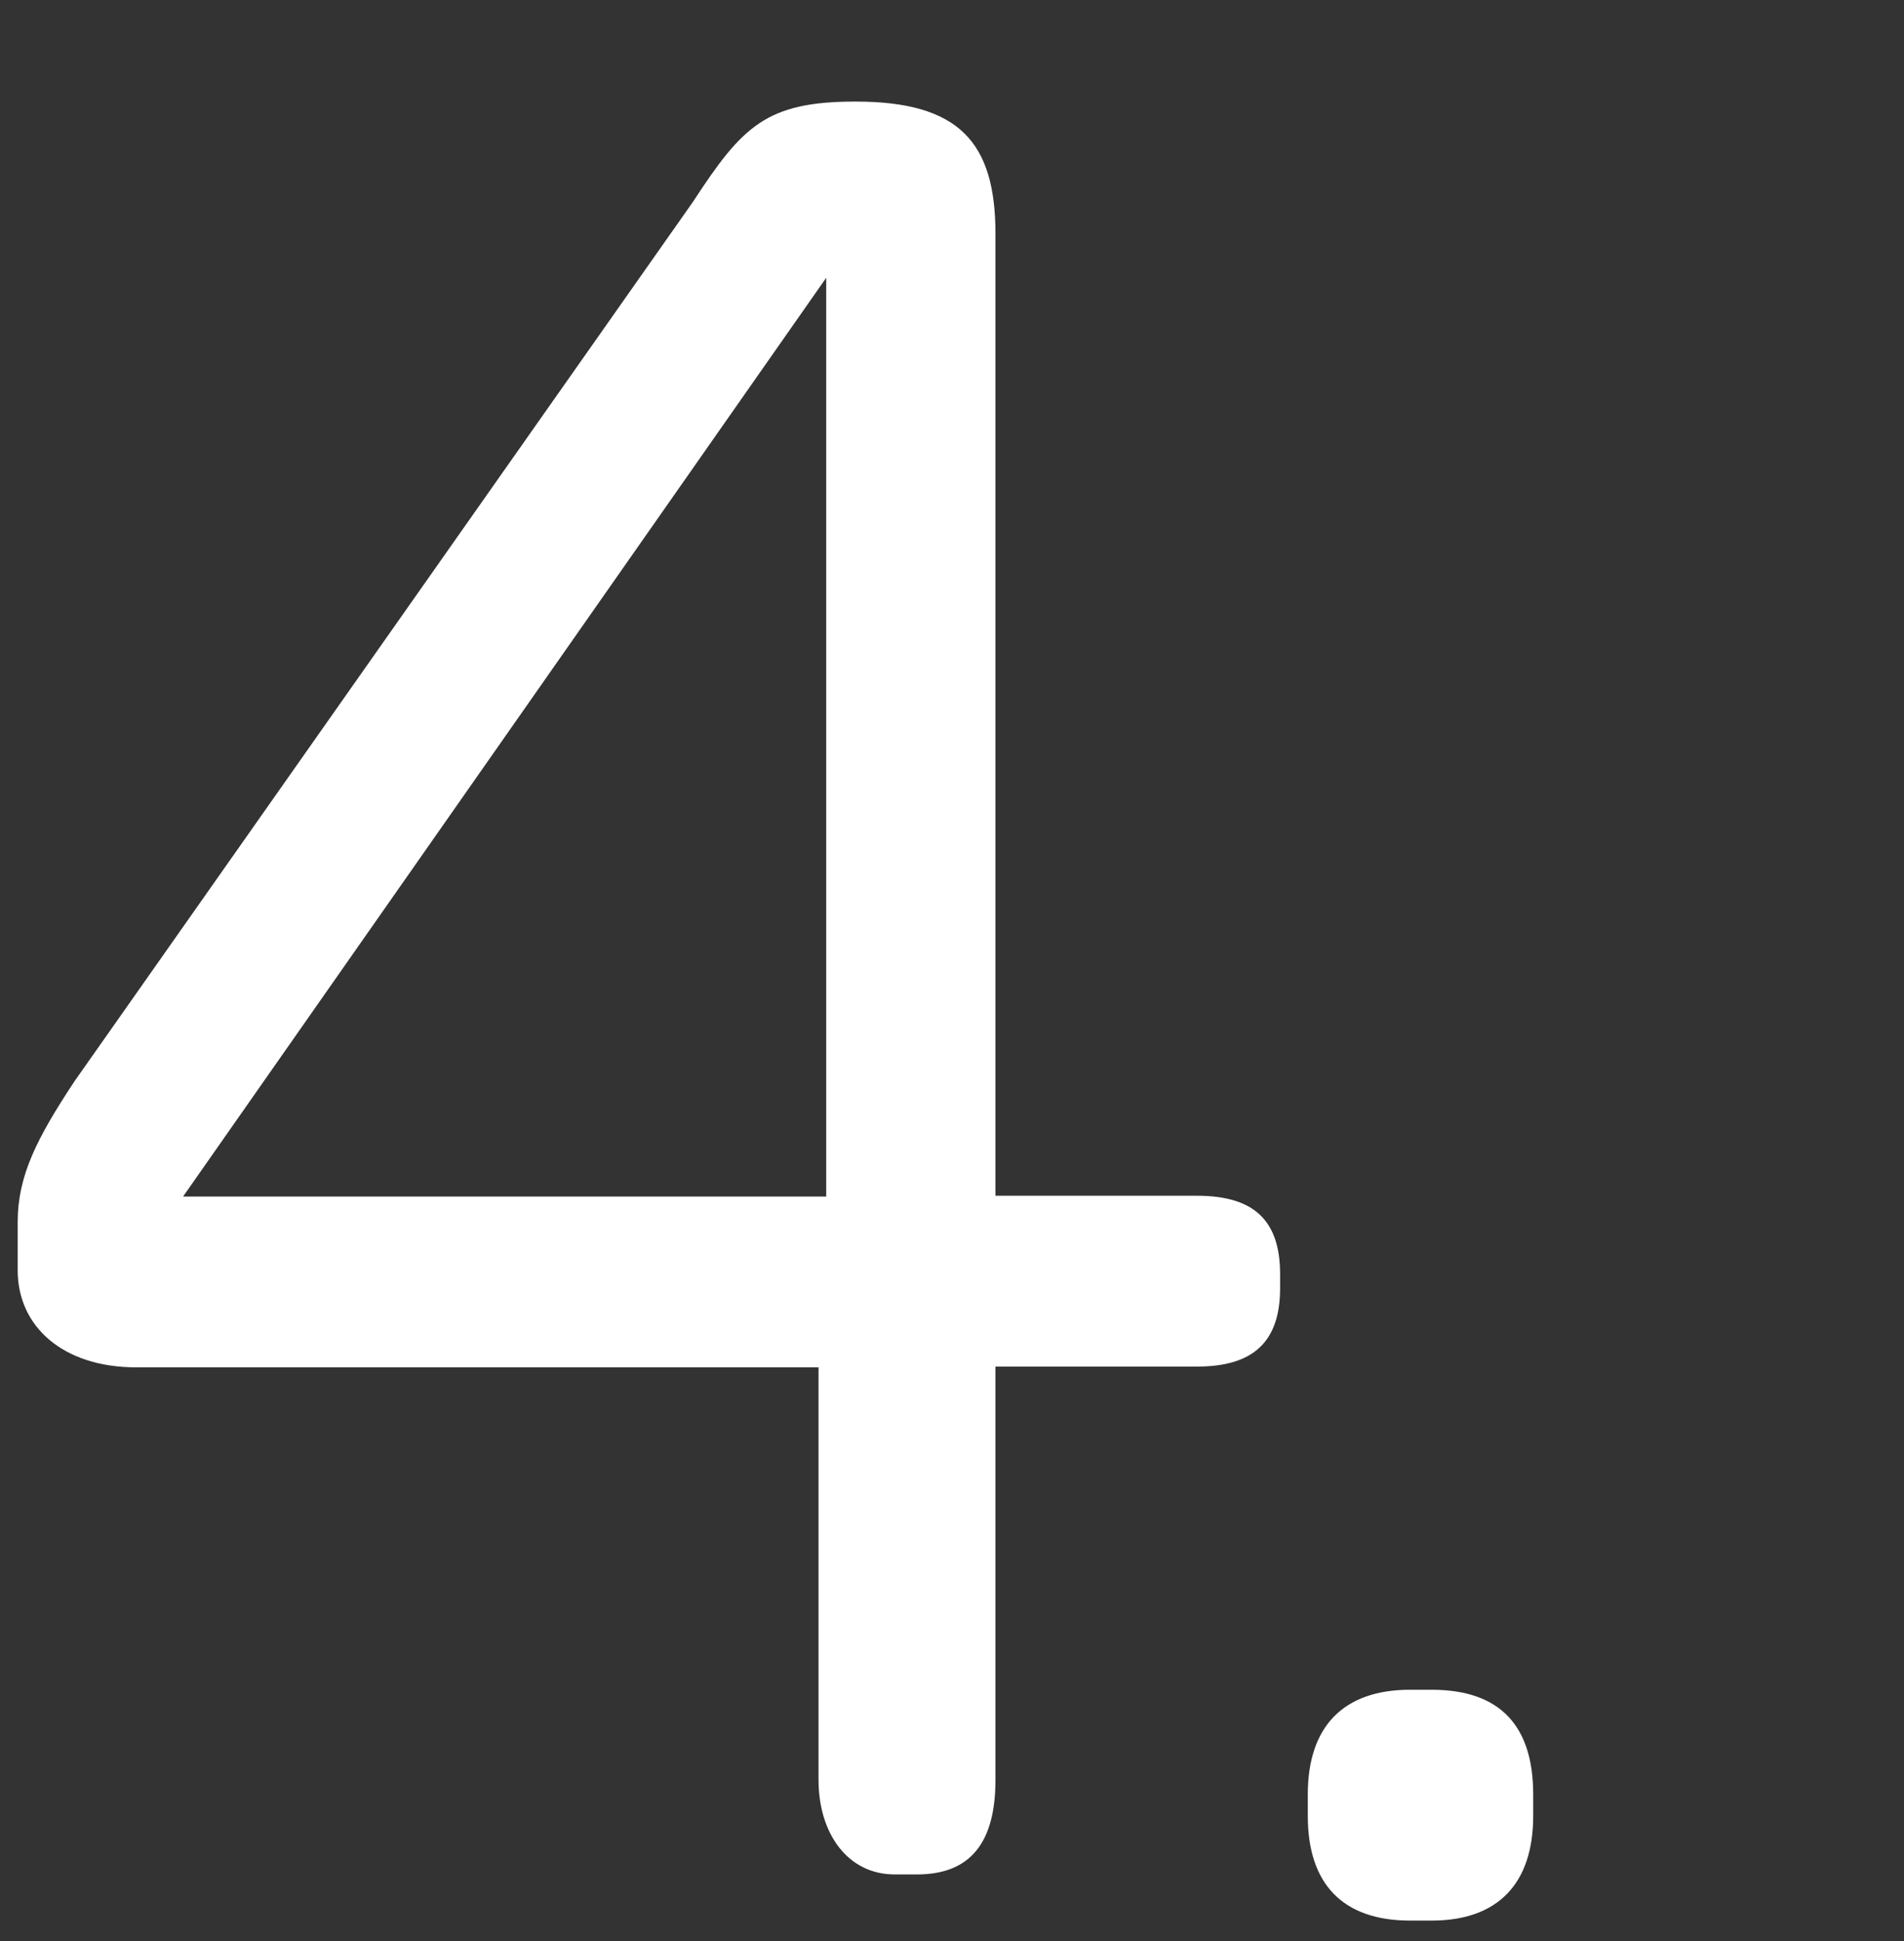 <?xml version="1.0" encoding="UTF-8"?>
<svg xmlns="http://www.w3.org/2000/svg" version="1.1" viewBox="0 0 24.75 25.23">
  <rect x="0" y="0" width="24.75" height="25.23" fill="#333333" stroke="none"/>
  <defs>
    <style>
      .cls-1 {
        fill: #fff;
      }
    </style>
  </defs>
  <!-- Generator: Adobe Illustrator 28.7.1, SVG Export Plug-In . SVG Version: 1.2.0 Build 142)  -->
  <g>
    <g id="Layer_1">
      <path class="cls-1" d="M10.64,23.14v-5.37H1.77c-.95,0-1.54-.53-1.54-1.26v-.63c0-.6.25-1.09.74-1.83L9.01,2.62c.64-.98.95-1.3,2.11-1.3,1.35,0,1.82.53,1.82,1.72v12.5h2.62c.74,0,1.08.32,1.08,1.02v.18c0,.7-.35,1.02-1.08,1.02h-2.62v5.37c0,.81-.32,1.23-1.02,1.23h-.29c-.61,0-.99-.53-.99-1.23h0ZM10.74,15.55V3.61L2.38,15.55h8.37Z"/>
      <path class="cls-1" d="M17,23.32c0-.88.46-1.36,1.33-1.36h.28c.9,0,1.32.48,1.32,1.36v.28c0,.88-.46,1.36-1.32,1.36h-.28c-.88,0-1.33-.48-1.33-1.36v-.28Z"/>
    </g>
  </g>
</svg>